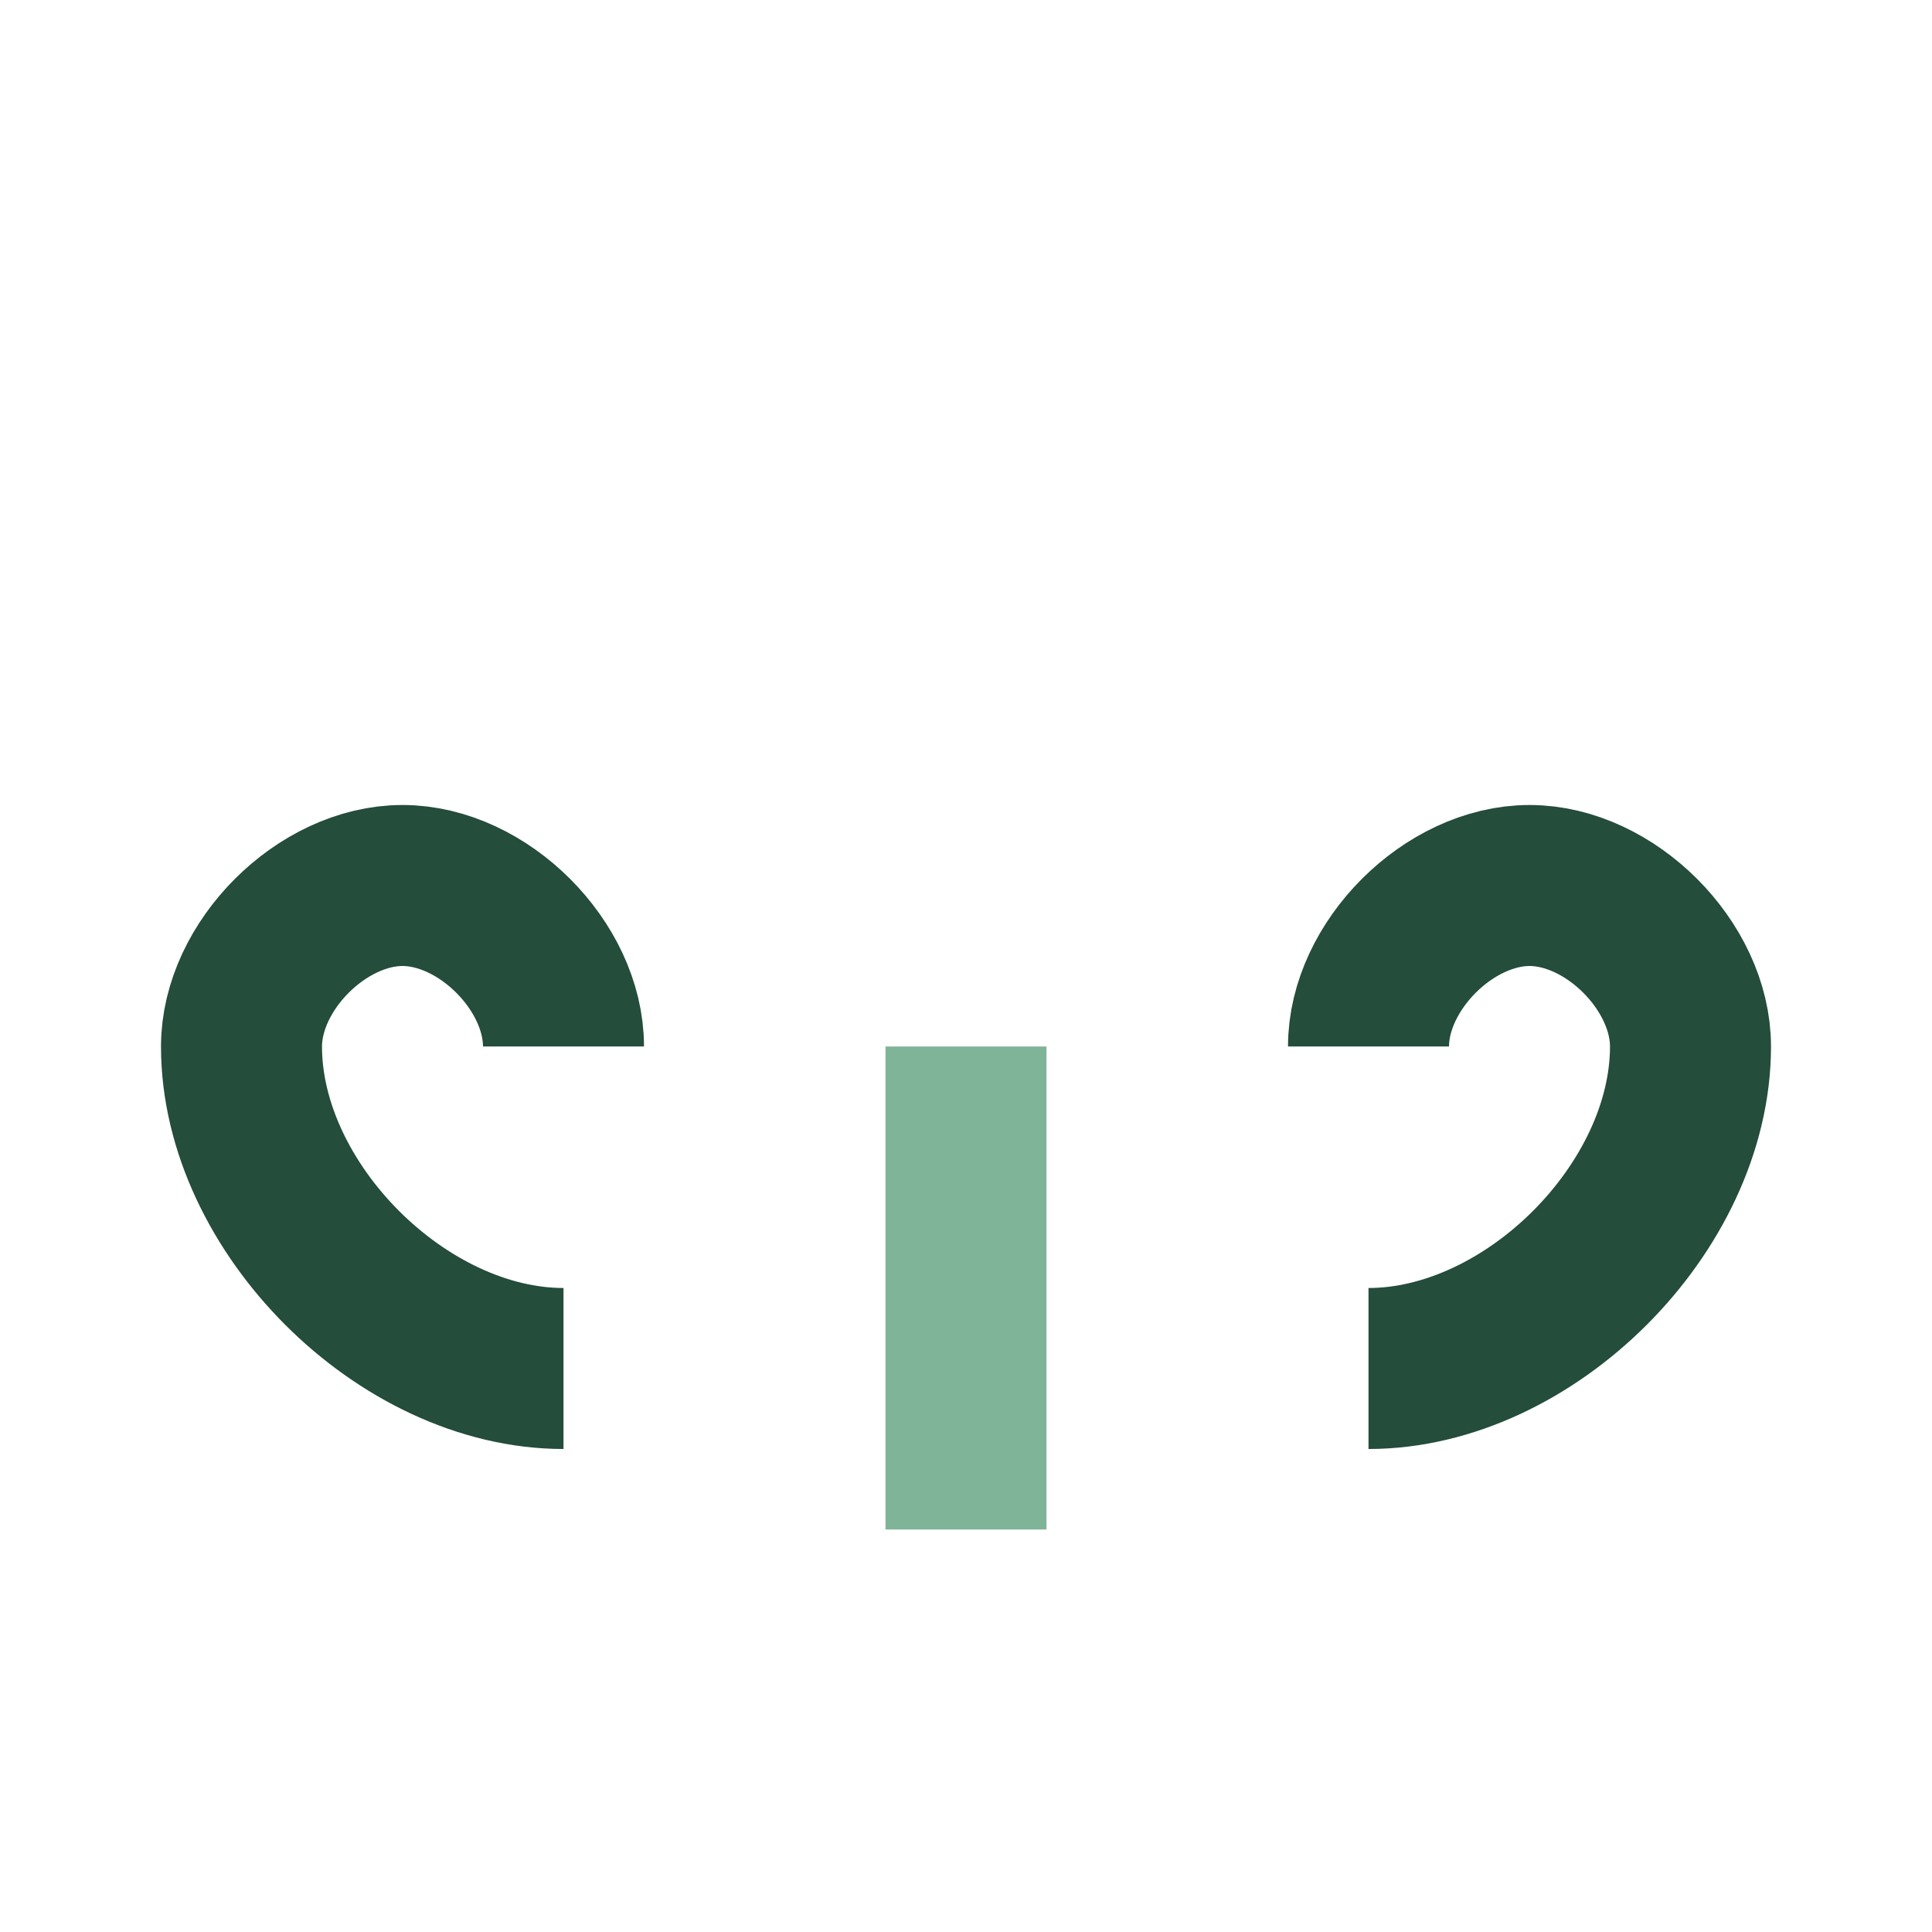 <?xml version="1.0" encoding="UTF-8"?>
<svg xmlns="http://www.w3.org/2000/svg" width="24" height="24" viewBox="0 0 24 24"><path d="M7 17c-2 0-4-2-4-4 0-1 1-2 2-2s2 1 2 2m10 4c2 0 4-2 4-4 0-1-1-2-2-2s-2 1-2 2" fill="none" stroke="#244D3B" stroke-width="2"/><path d="M12 19v-6" stroke="#80B499" stroke-width="2"/></svg>